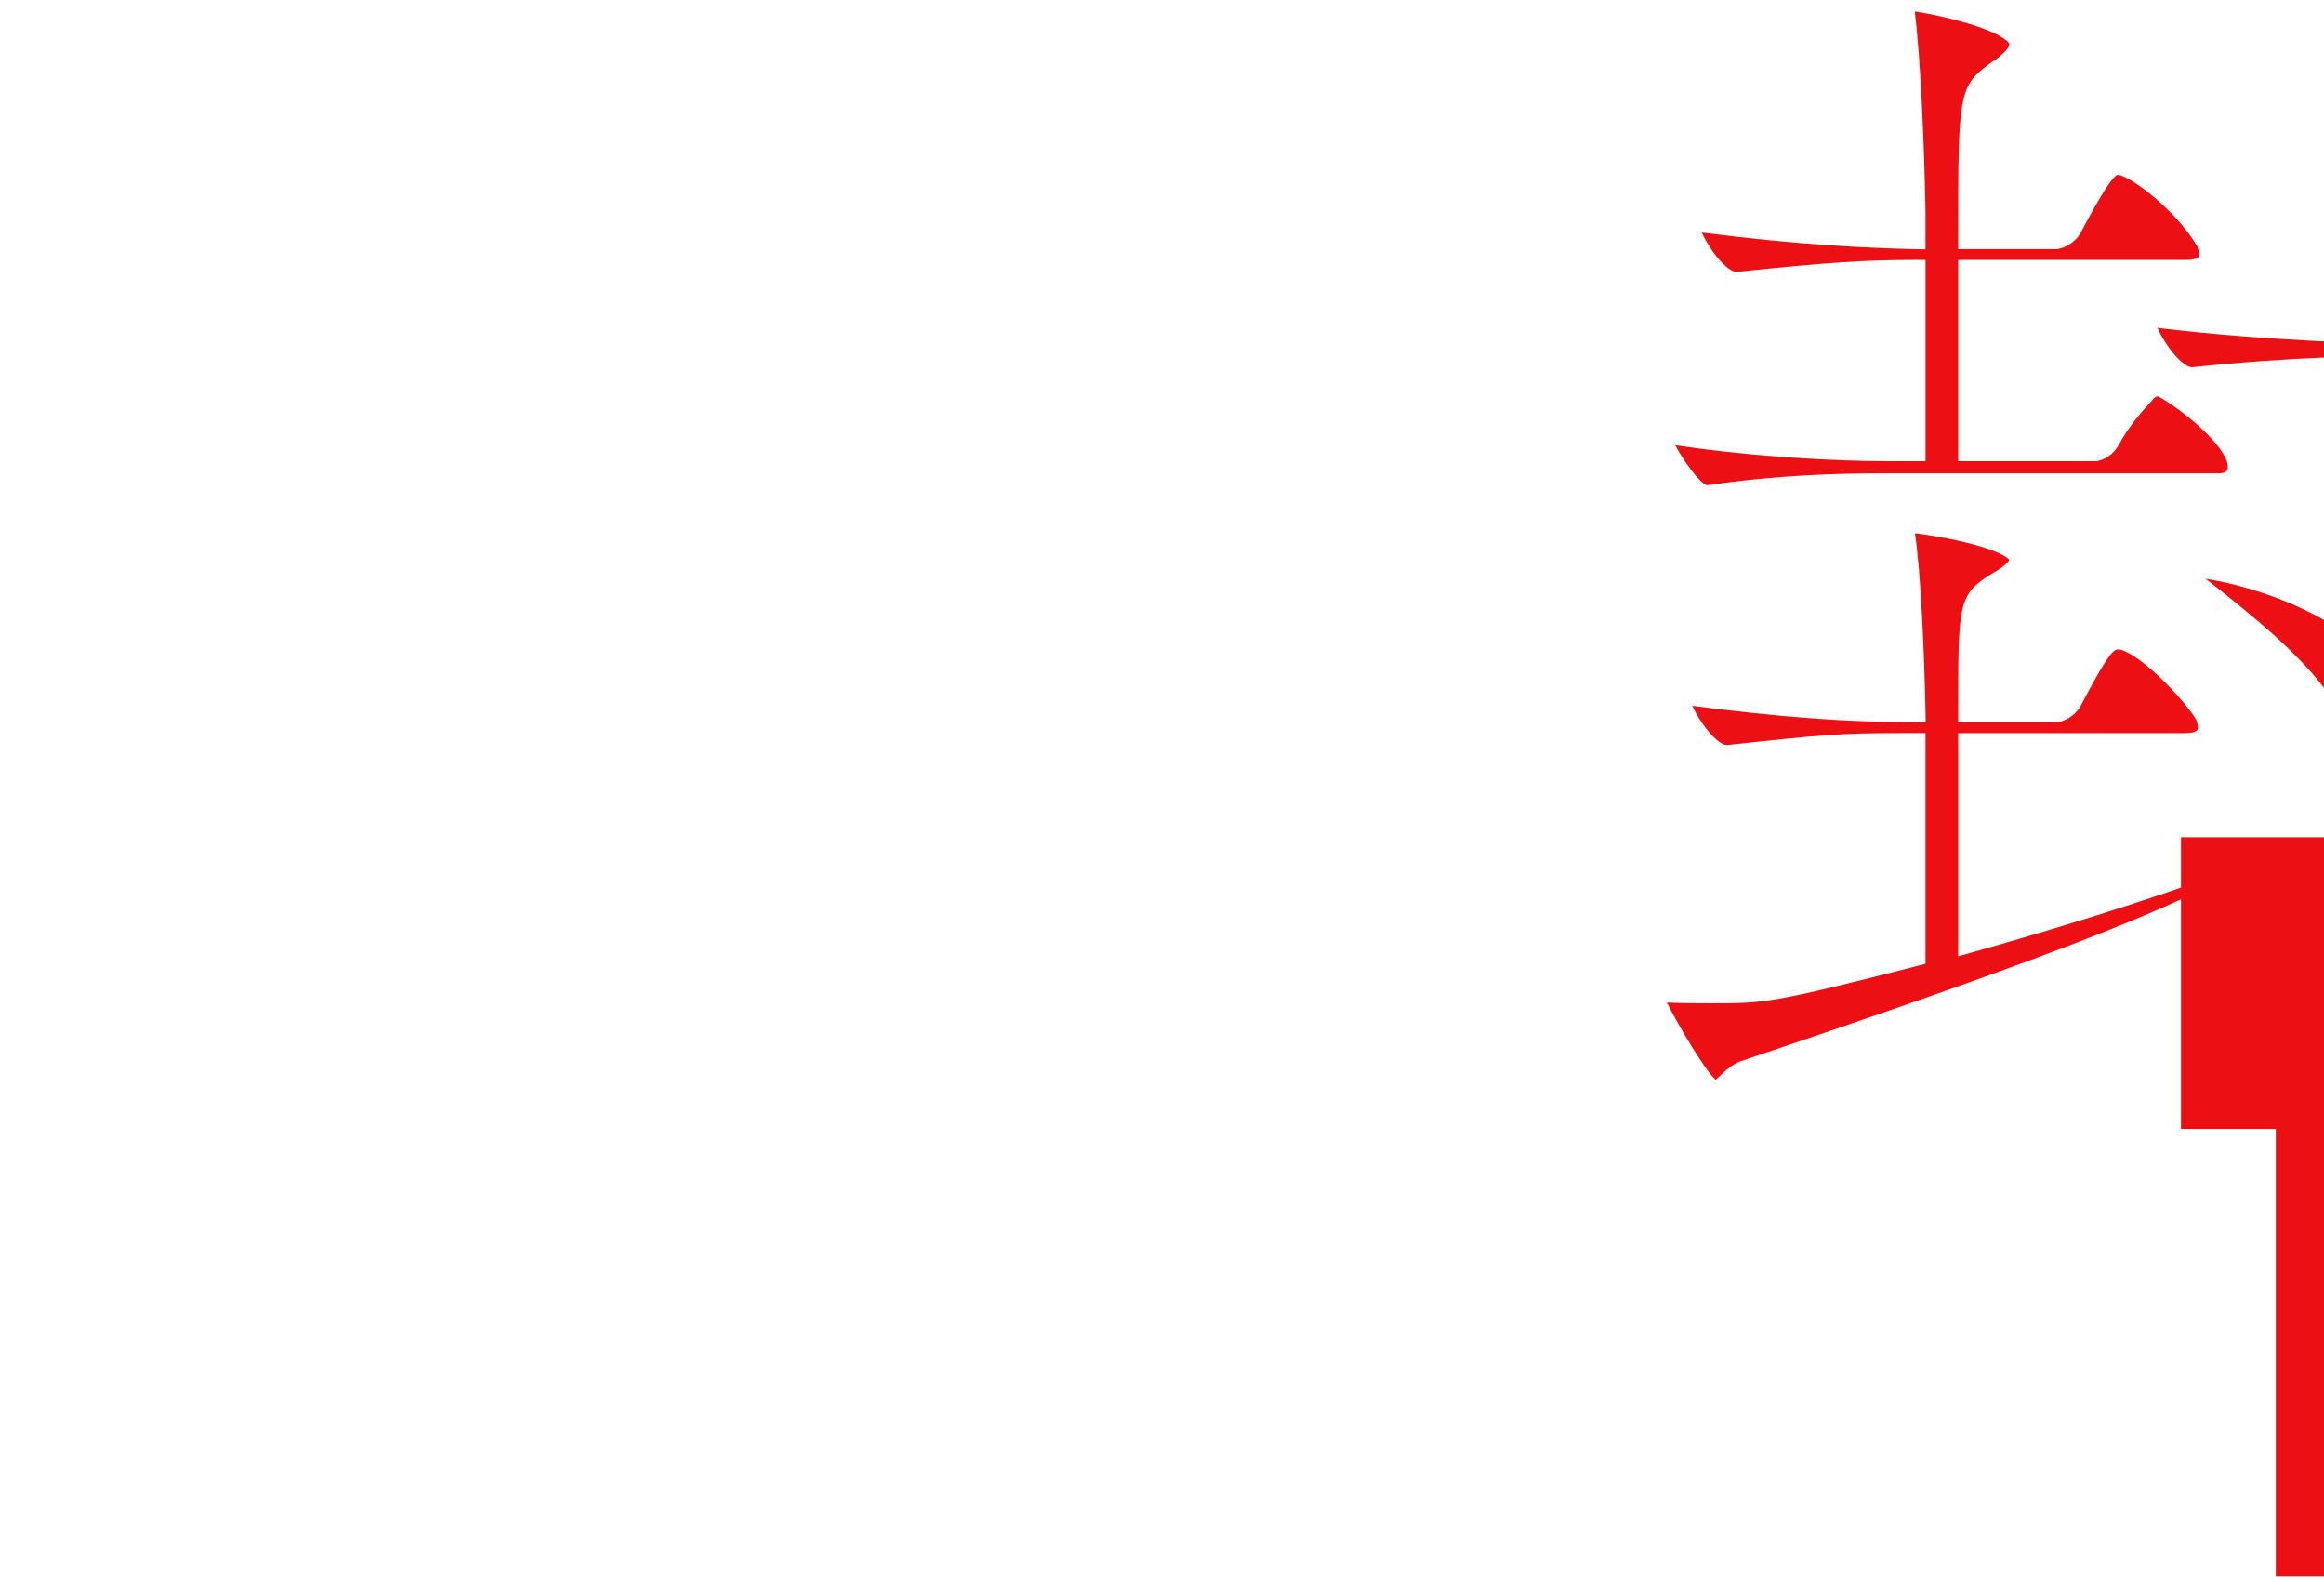 <?xml version="1.0" encoding="UTF-8"?>
<svg id="_レイヤー_2" data-name="レイヤー 2" xmlns="http://www.w3.org/2000/svg" xmlns:xlink="http://www.w3.org/1999/xlink" viewBox="0 0 780 529">
  <defs>
    <style>
      .cls-1 {
        fill: none;
      }

      .cls-2 {
        clip-path: url(#clippath-1);
      }

      .cls-3 {
        fill: #ec1014;
      }

      .cls-4 {
        clip-path: url(#clippath);
      }
    </style>
    <clipPath id="clippath">
      <rect class="cls-1" width="780" height="529"/>
    </clipPath>
    <clipPath id="clippath-1">
      <rect class="cls-1" width="780" height="529"/>
    </clipPath>
  </defs>
  <g id="object">
    <g class="cls-4">
      <g class="cls-2">
        <path class="cls-3" d="M805.59,377.64c-.87,0-.9-.03-1.75-1.21-.7-.96-1.65-2.28-3.3-3.44-3.88-2.98-14.17-8.1-25.05-13.51-3.91-1.94-8.38-4.17-12.48-6.28,16.88,3.22,29.98,4.8,39.85,4.8,23.55,0,34.26-8.74,34.74-28.34.4-11.14.4-24.36.4-39.67,0-48.93-1.28-115.12-2.4-167.31l-.07-3.44h-17.45c-21.06,0-49.43.46-82.25,4h-.21c-1.49,0-4.63-2.22-8.02-7.1-1.56-2.25-2.72-4.38-3.51-6.12,33.88,4.1,72.01,5.58,95.19,5.58h16.41l-.09-3.6c-1.91-79.99-2.34-88.63-5.81-106.03,7.44,1.46,23.49,4.83,28.98,7.07,5.42,2.32,5.42,4.33,5.42,5.19,0,1.21-1.22,3.45-4.65,6.12-1.59,1.26-2.92,2.02-4.09,2.7-6.46,3.71-7.76,6.26-8.07,27.16v61.39s9.92,0,9.92,0c2.35,0,6.77-1.9,8.67-5.35,3.24-5.55,6.68-10.1,10.67-15.35,1.18-1.56,2.4-3.17,3.66-4.87.22-.1.73-.23,1.42-.23.27,0,.64,0,.76.03l.18.1.13.05c8.19,3.35,28.24,20.85,28.24,26.99,0,.68,0,2.26-5.29,2.26h-58.38l.02,3.54c.24,34.08.94,117.27,2.4,153.56.1,2.78.29,7.22.51,12.44.59,14.19,1.49,35.62,1.49,42.13-.38,27.57-18.08,45.49-46.2,46.74ZM575.82,362.29c-3.59-3.12-12.55-18.31-16.38-25.91,5.03.26,10.62.26,15.64.26,16.66,0,19.66,0,68.53-12.56l2.64-.68v-77.41h-8.32c-20.08,0-25.48.45-58.23,4h-.21c-1.49,0-4.63-2.22-8.02-7.1-1.55-2.24-2.7-4.34-3.5-6.08,29.63,3.88,52.24,5.54,74.76,5.54h3.59l-.07-3.59c-.4-19.65-1.57-46.87-3.54-59.84,3.15.36,9.33,1.3,15.67,2.77,12.66,2.94,15.49,5.53,16.01,6.16-.25.6-1.52,2.2-5.35,4.32l-.15.09c-11.67,7.26-11.67,9.48-11.67,46.57v3.52h32.74c2.6,0,6.55-2.17,8.3-5.4,7.14-13.45,10.45-19.06,12.52-19.06s6.87,2.47,14.19,9.43c5.59,5.32,10.48,11.29,12.17,14.23.29.98.54,1.9.54,2.63,0,.5,0,1.82-4.49,1.82h-75.97v74.88l4.47-1.26c21-5.91,60.37-17.48,91.37-29.48-4.6,3.76-18.25,11.67-58.28,27-34.44,13.19-76.57,27.45-110.43,38.9-3.14,1.16-5.18,3.13-6.83,4.72-.51.49-1.22,1.18-1.72,1.54ZM796.06,244.66c-4.15,0-9.22-3.97-13.9-10.9-9.81-14.25-27.28-28.04-41.32-39.12-.19-.15-.37-.29-.56-.44,21.78,3.41,61.47,18.16,61.47,42.41,0,3.71-1.49,8.05-5.69,8.05ZM572.84,162.82c-2.5-.83-7.87-8.26-10.59-13.45,26.31,3.94,53.69,5.37,71.28,5.37h12.73v-67.52h-3.52c-17.03,0-29.91.86-59.83,4h-.22c-1.49,0-4.63-2.22-8.02-7.1-1.56-2.24-2.71-4.36-3.5-6.09,33.03,4.22,55.46,5.19,71.48,5.56l3.6.08v-12.94c-.38-20.53-1.54-50.25-3.6-66.89,3.48.52,9.63,1.69,15.93,3.47,14.6,4.11,15.85,7.41,15.86,7.44,0,.96-1.48,3.13-5.64,5.9l-.09.06c-11.49,8.17-11.49,10.09-11.49,59.35v3.52h32.74c2.6,0,6.55-2.17,8.3-5.4,6.89-12.95,11.09-19.5,12.52-19.5,3.61,0,19.37,11.43,26.77,24.12.29.97.54,1.88.54,2.6,0,.5,0,1.82-4.49,1.82h-76.37v67.52h45.95c2.79,0,6.26-2.37,7.9-5.4,3.39-6.4,8.11-11.58,11.23-15.01l.82-.91c.43-.28.82-.44,1.16-.46,9.43,5.24,23.41,17.46,23.41,23.61,0,1.11,0,2.26-3.29,2.26h-111.68c-15.98,0-35.58.48-59.89,4Z"/>
        <polygon class="cls-3" points="732 280.92 732 378.78 763.82 378.78 763.82 528.92 780 528.92 780 378.78 780 288.96 780 280.92 732 280.92"/>
      </g>
    </g>
  </g>
</svg>